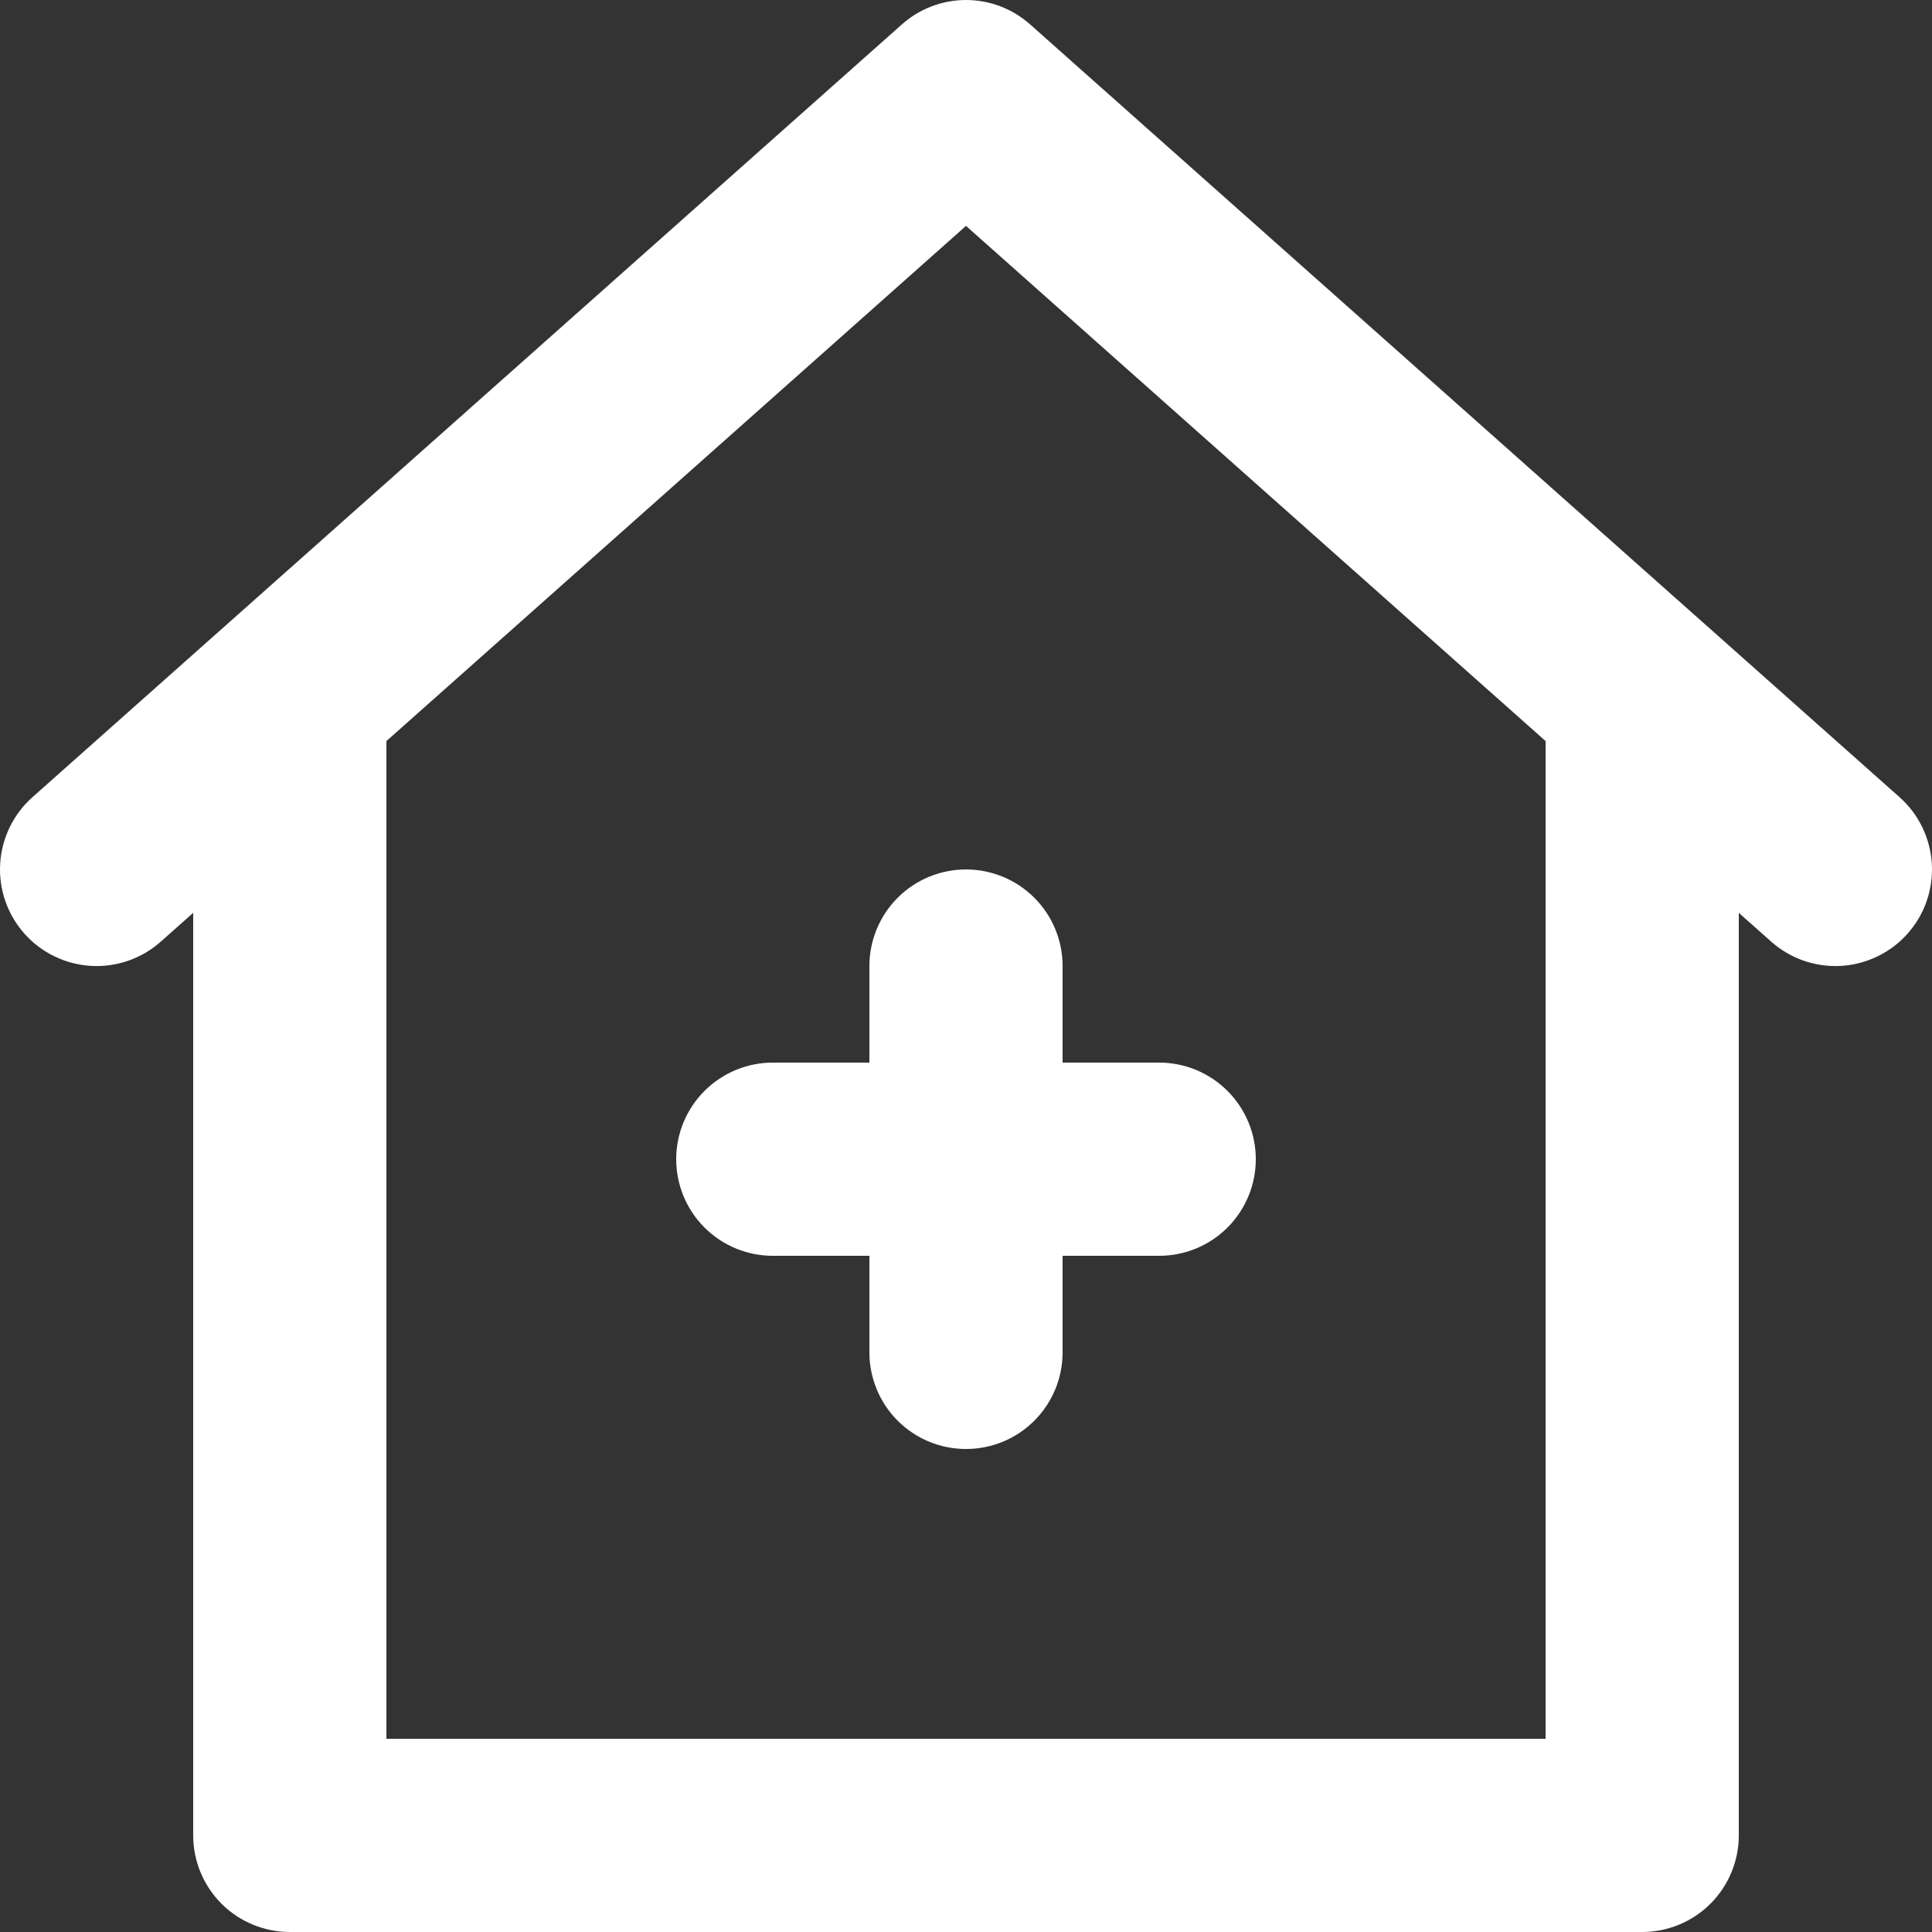 <svg width="36" height="36" viewBox="0 0 36 36" fill="none" xmlns="http://www.w3.org/2000/svg">
<rect x="0" y="0" width="36" height="36" fill="#333333" stroke="none"/>
<path d="M16.2 18V19.8H14.4C13.923 19.8 13.465 19.99 13.127 20.328C12.79 20.665 12.6 21.123 12.6 21.6C12.6 22.078 12.79 22.536 13.127 22.873C13.465 23.211 13.923 23.4 14.4 23.4H16.2V25.2C16.2 25.678 16.39 26.136 16.727 26.473C17.065 26.811 17.523 27 18 27C18.477 27 18.935 26.811 19.273 26.473C19.61 26.136 19.8 25.678 19.8 25.2V23.4H21.6C22.077 23.4 22.535 23.211 22.873 22.873C23.21 22.536 23.4 22.078 23.4 21.6C23.4 21.123 23.21 20.665 22.873 20.328C22.535 19.99 22.077 19.8 21.6 19.8H19.8V18C19.8 17.523 19.61 17.065 19.273 16.728C18.935 16.39 18.477 16.201 18 16.201C17.523 16.201 17.065 16.39 16.727 16.728C16.39 17.065 16.2 17.523 16.2 18ZM35.395 14.854L19.195 0.455C18.866 0.162 18.441 0 18 0C17.559 0 17.134 0.162 16.805 0.455L0.605 14.854C0.248 15.171 0.032 15.617 0.003 16.094C-0.025 16.57 0.137 17.039 0.454 17.396C0.771 17.753 1.217 17.969 1.693 17.998C2.17 18.026 2.638 17.864 2.995 17.547L3.6 17.009V34.2C3.6 34.677 3.79 35.135 4.127 35.473C4.465 35.81 4.923 36 5.4 36H30.6C31.077 36 31.535 35.81 31.872 35.473C32.21 35.135 32.4 34.677 32.4 34.2V17.009L33.005 17.547C33.362 17.864 33.83 18.026 34.307 17.998C34.543 17.984 34.773 17.923 34.986 17.82C35.199 17.717 35.389 17.573 35.546 17.396C35.703 17.219 35.824 17.013 35.901 16.79C35.978 16.566 36.011 16.33 35.997 16.094C35.983 15.858 35.922 15.627 35.819 15.414C35.716 15.201 35.572 15.011 35.395 14.854ZM28.8 32.4H7.2V13.809L18 4.209L28.8 13.809V32.4Z" fill="white"/>
</svg>
